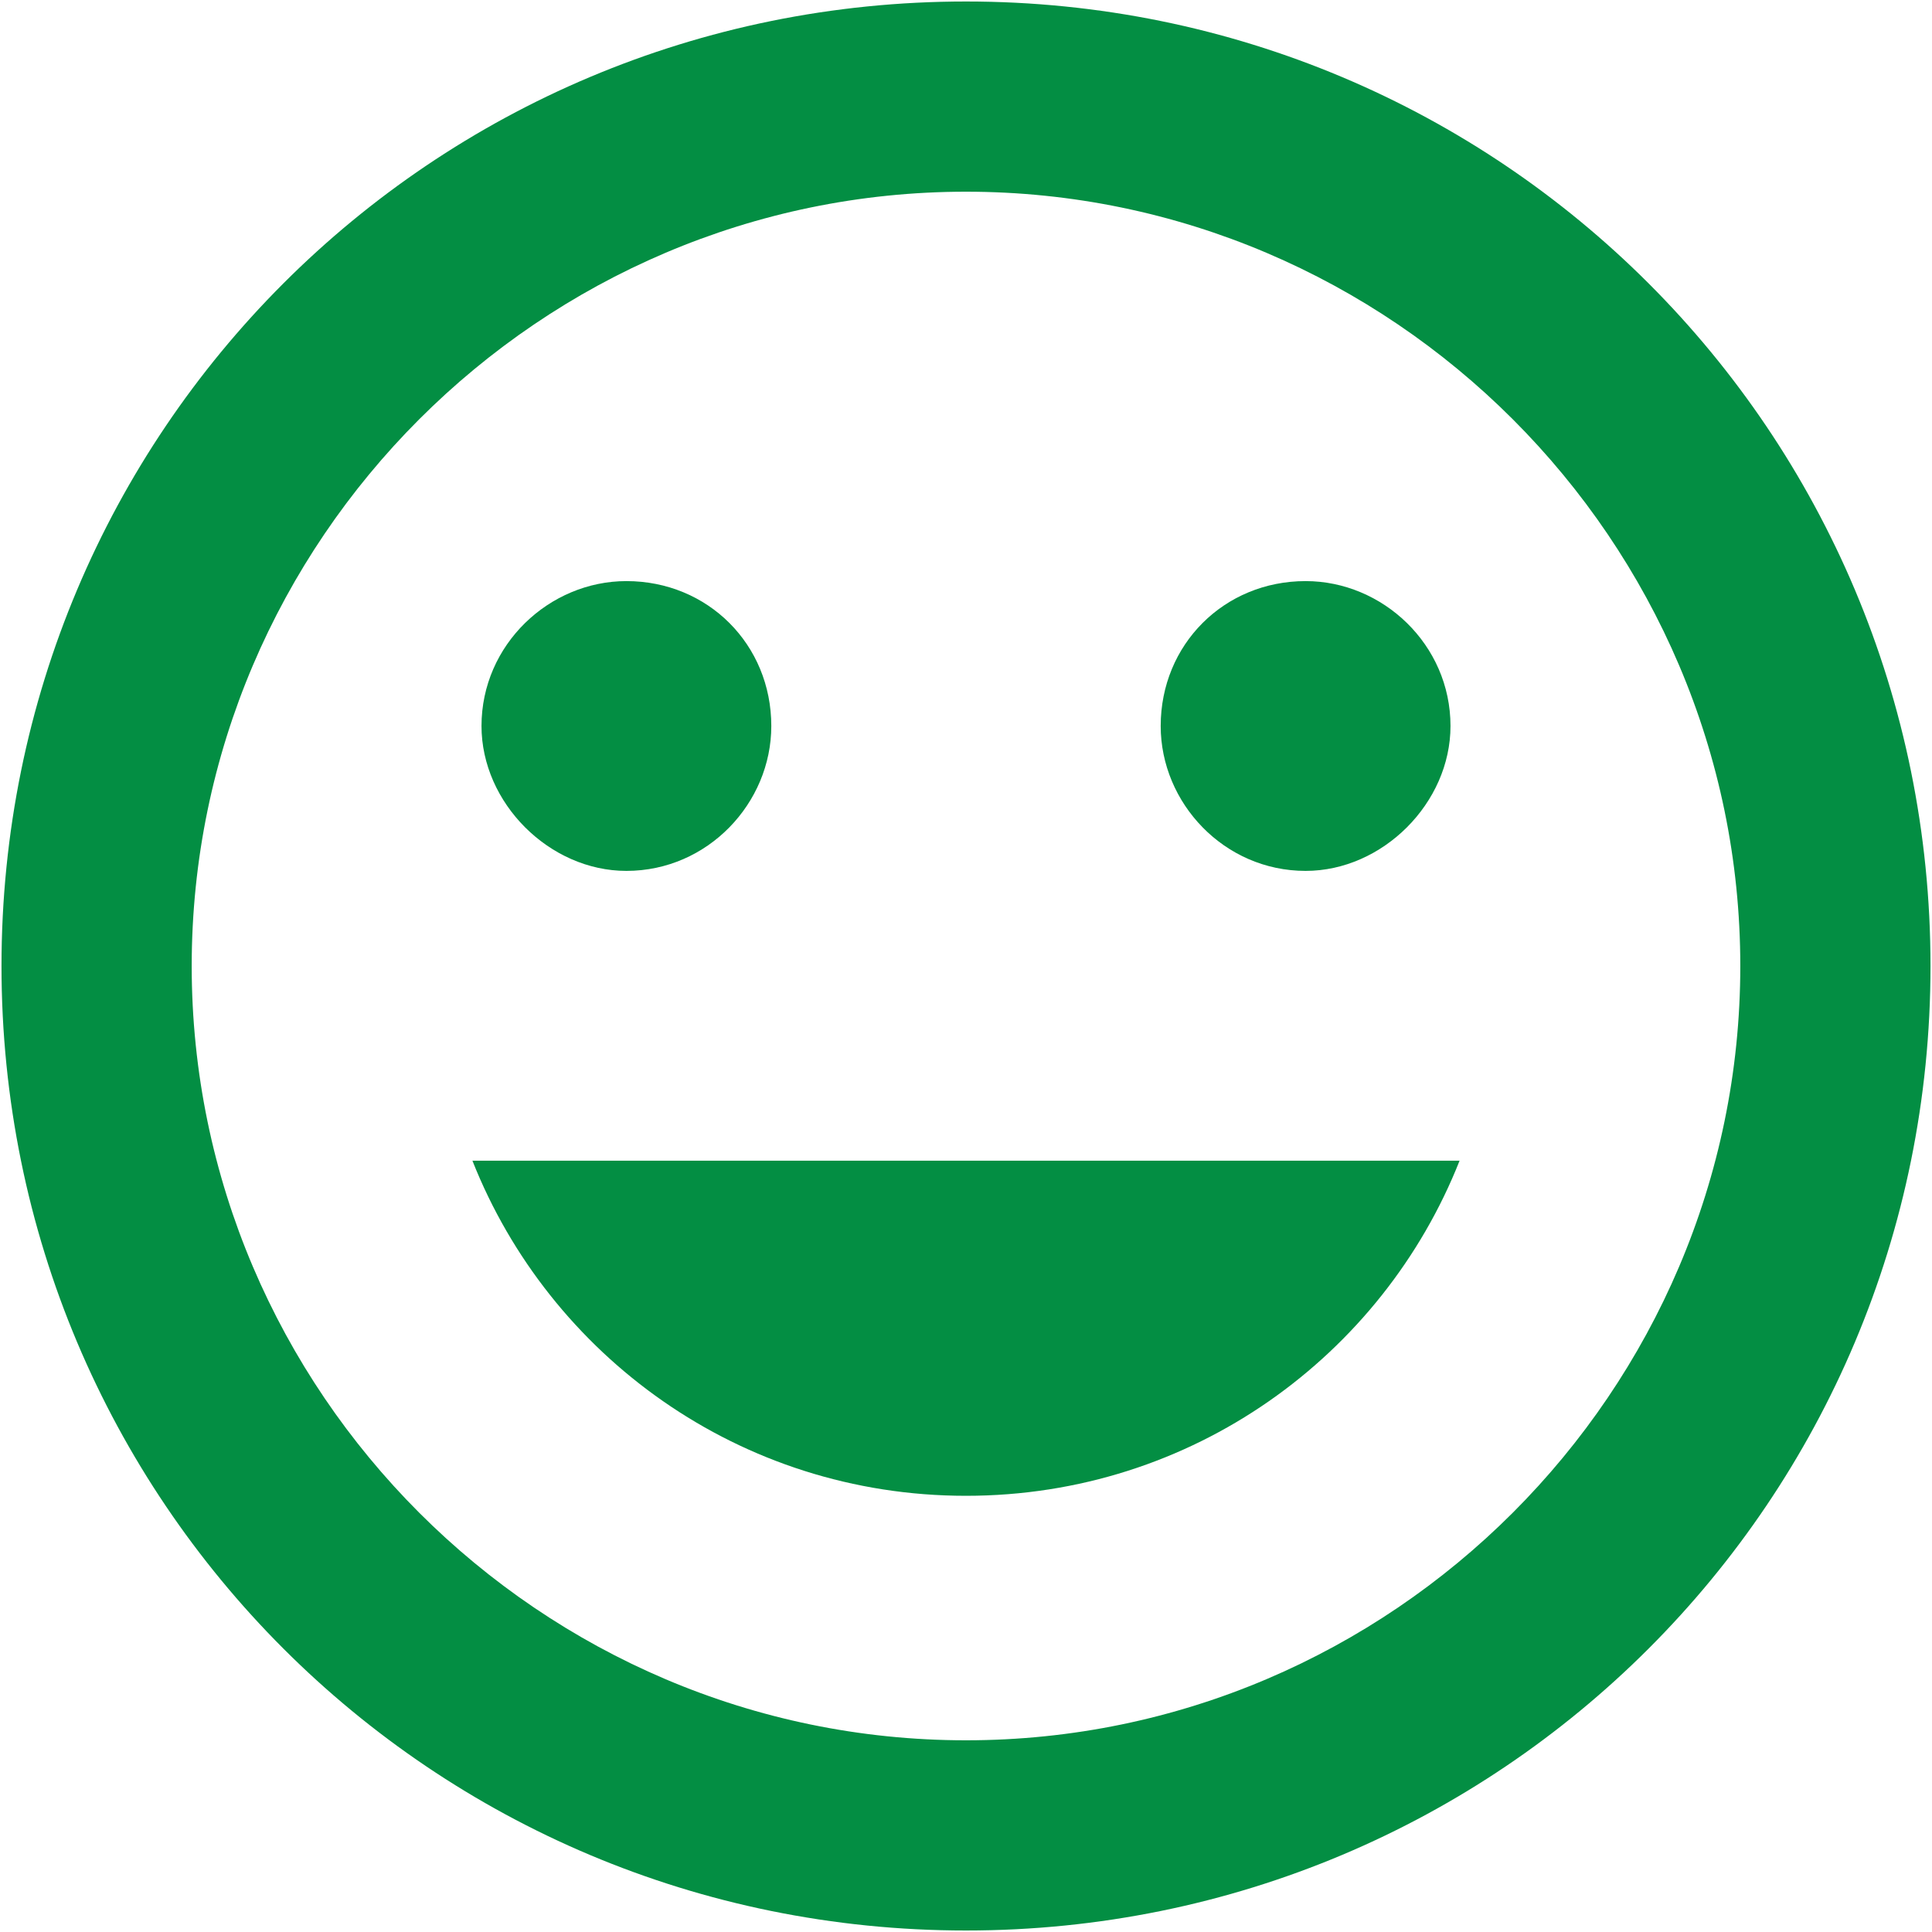 <svg width="40" height="40" viewBox="0 0 40 40" fill="none" xmlns="http://www.w3.org/2000/svg">
<path d="M20 0.031C31.062 0.031 39.969 8.938 39.969 20C39.969 31.062 31.062 39.969 20 39.969C8.938 39.969 0.031 31.062 0.031 20C0.031 8.938 8.938 0.031 20 0.031ZM20 36.031C28.812 36.031 36.031 28.812 36.031 20C36.031 11.188 28.812 3.969 20 3.969C11.188 3.969 3.969 11.188 3.969 20C3.969 28.812 11.188 36.031 20 36.031ZM27.031 18.031C25.344 18.031 24.031 16.625 24.031 15.031C24.031 13.344 25.344 12.031 27.031 12.031C28.625 12.031 30.031 13.344 30.031 15.031C30.031 16.625 28.625 18.031 27.031 18.031ZM12.969 18.031C11.375 18.031 9.969 16.625 9.969 15.031C9.969 13.344 11.375 12.031 12.969 12.031C14.656 12.031 15.969 13.344 15.969 15.031C15.969 16.625 14.656 18.031 12.969 18.031ZM20 30.969C15.312 30.969 11.375 28.062 9.781 24.031H30.219C28.625 28.062 24.688 30.969 20 30.969Z" fill="#038E43"/>
</svg>
